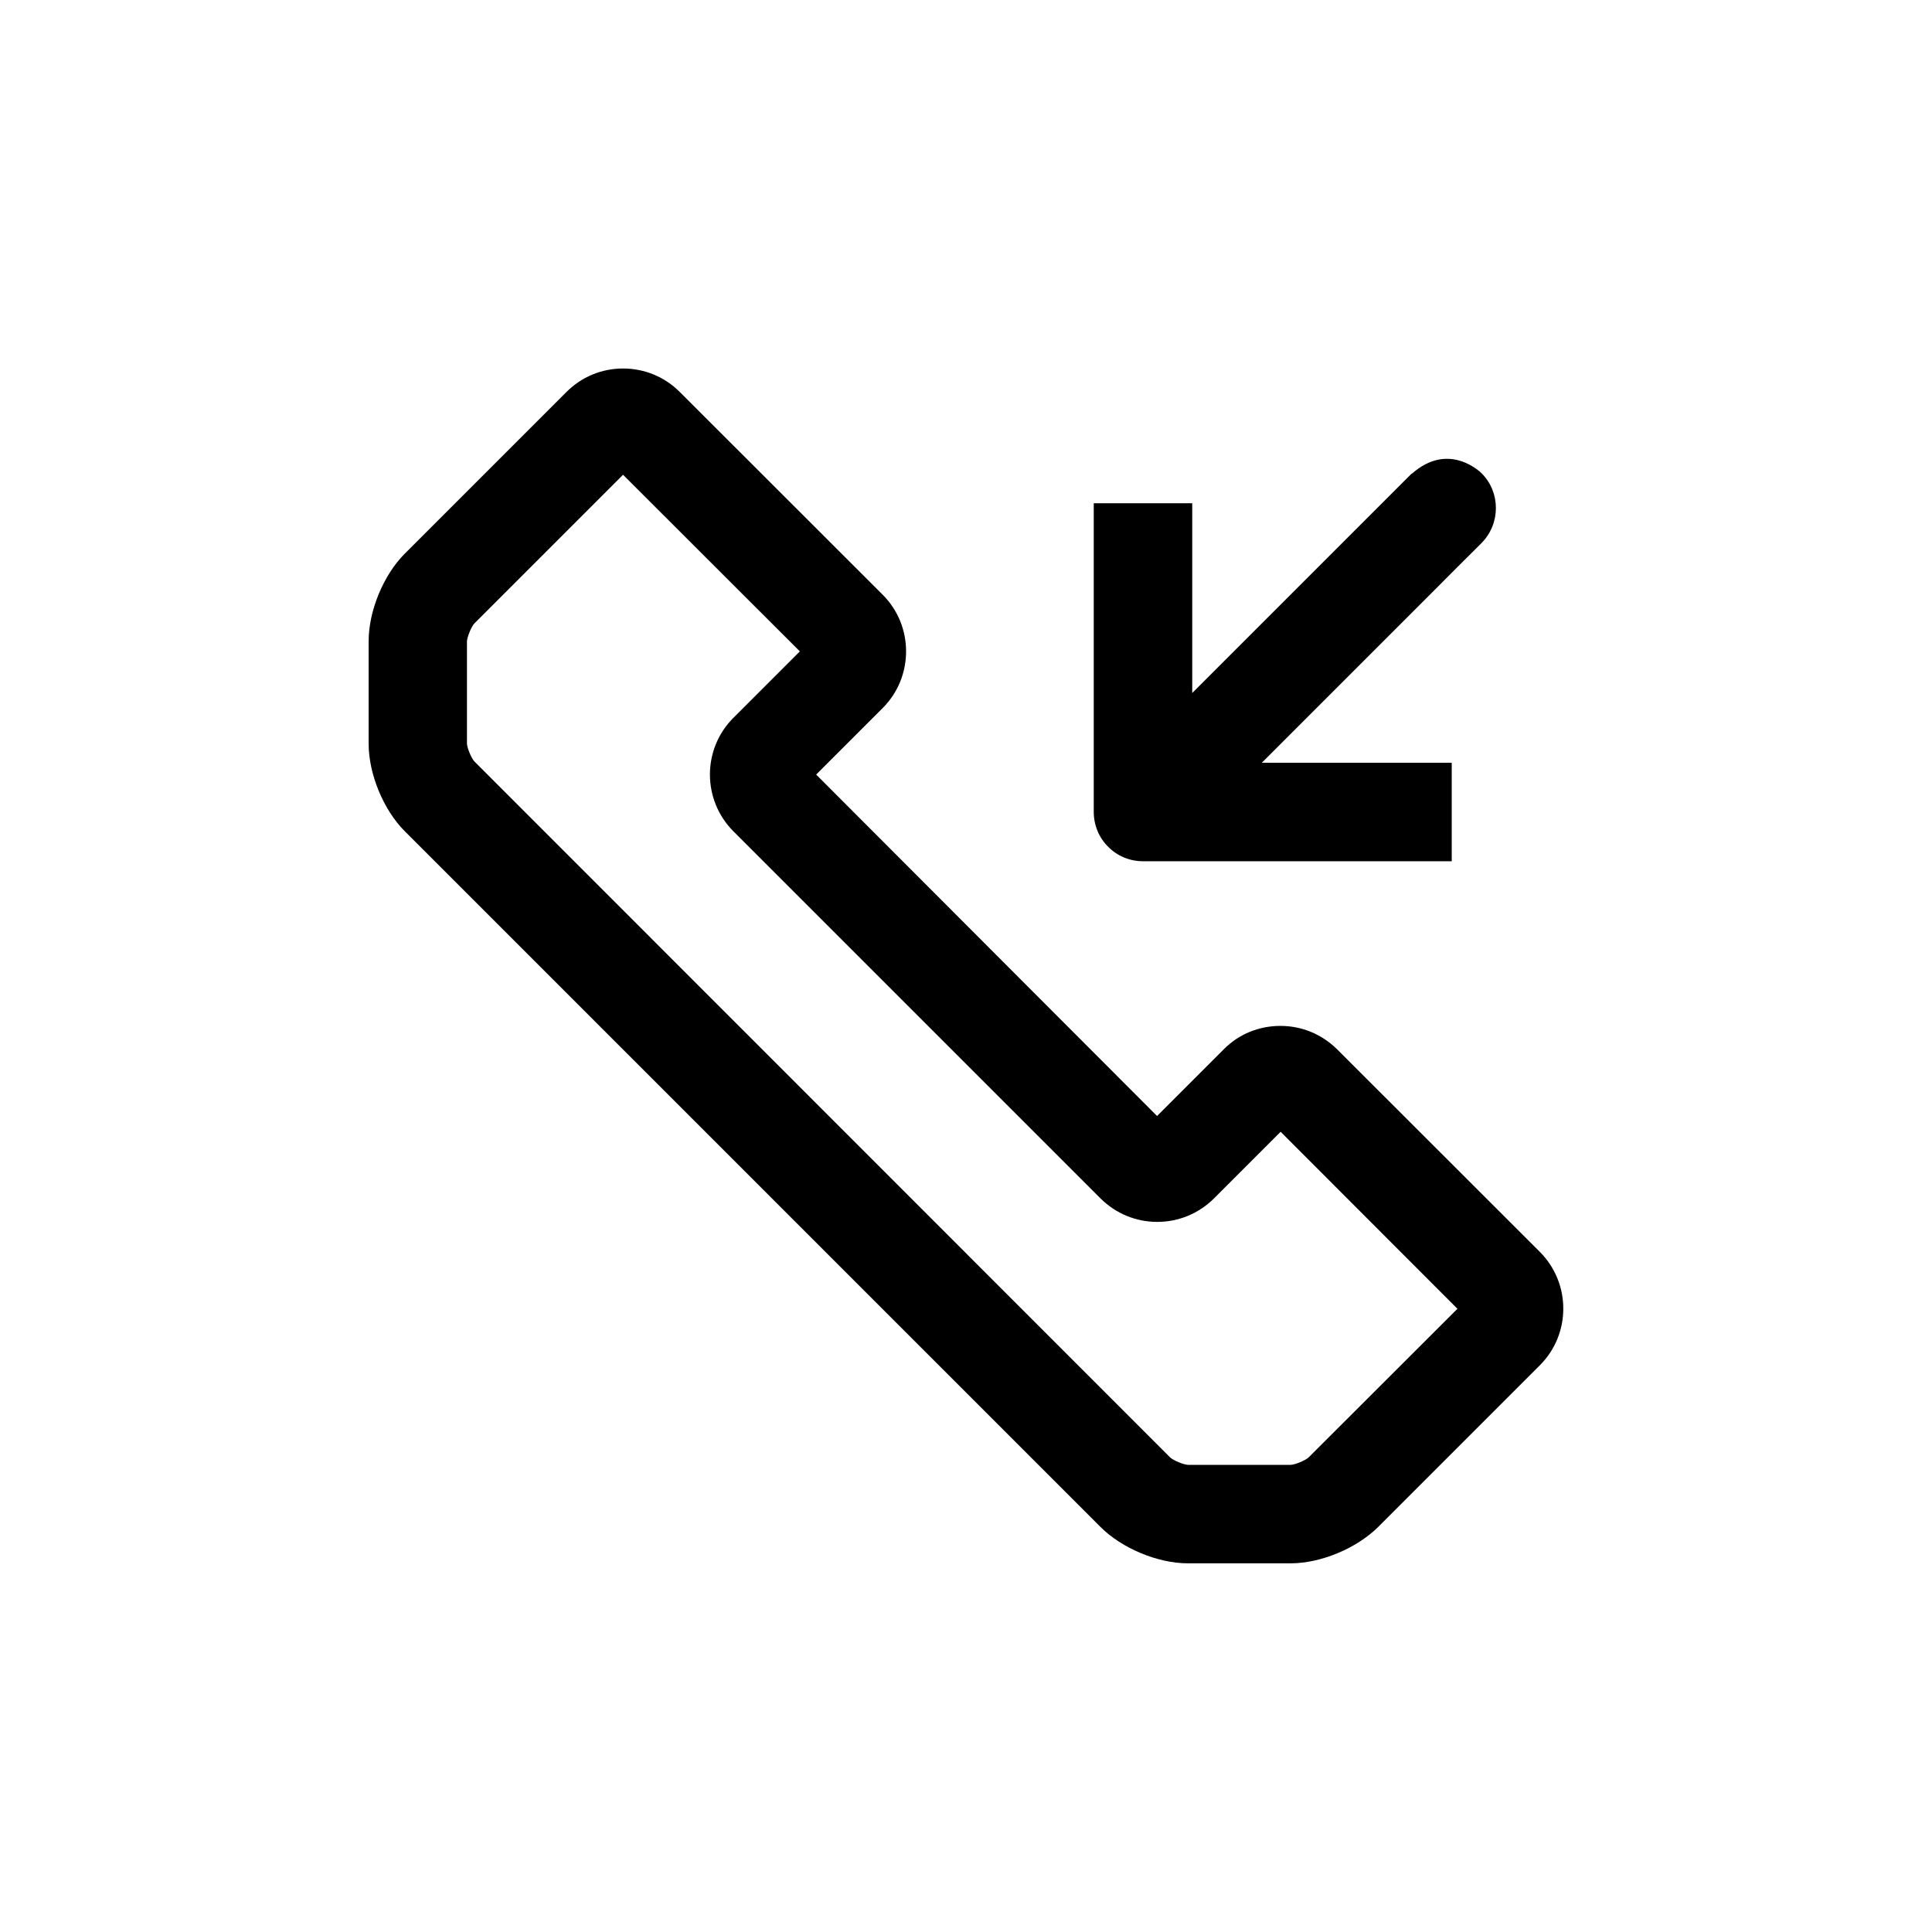 <?xml version="1.0" encoding="UTF-8"?>
<!-- Uploaded to: ICON Repo, www.svgrepo.com, Generator: ICON Repo Mixer Tools -->
<svg fill="#000000" width="800px" height="800px" version="1.1" viewBox="144 144 512 512" xmlns="http://www.w3.org/2000/svg">
 <g>
  <path d="m498.34 422.07c-4.031-3.981-9.32-6.195-15.012-6.195-5.691 0-11.035 2.168-15.012 6.195l-17.684 17.684-90.34-90.484 17.633-17.633c8.262-8.262 8.262-21.766 0-30.027l-53.805-53.758c-3.981-3.981-9.32-6.195-15.012-6.195-5.644 0-10.984 2.215-14.965 6.195l-42.875 42.875c-5.644 5.644-9.574 15.164-9.574 23.176v27.207c0 8.012 3.93 17.531 9.574 23.176l184.39 184.39c5.644 5.644 15.164 9.621 23.125 9.621h27.258c8.012 0 17.48-3.981 23.176-9.621l42.875-42.875c8.262-8.262 8.262-21.715 0-30.027zm-7.559 108.17c-0.855 0.805-3.578 1.914-4.734 1.965h-27.207c-1.16-0.051-3.879-1.16-4.734-1.965l-184.39-184.45c-0.805-0.855-1.914-3.578-1.965-4.684v-27.156c0.051-1.16 1.16-3.879 1.965-4.734l39.398-39.398 46.855 46.805-17.633 17.633c-8.262 8.262-8.262 21.715 0 30.027l97.336 97.336c4.031 3.981 9.32 6.195 15.012 6.195s10.984-2.215 15.012-6.195l17.684-17.684 46.855 46.906z"/>
  <path d="m535.27 289.26 1.359-1.359c5.039-5.09 5.09-13.402 0-18.488-0.352-0.352-8.766-8.516-18.488 0.152l-0.051-0.051-58.137 58.137v-50.281h-26.098v81.82c0 3.426 1.359 6.801 3.828 9.219 2.418 2.469 5.742 3.828 9.219 3.828h81.82v-26.098h-50.332l44.184-44.184c5.695-5.742 10.48-10.48 12.695-12.695z"/>
 </g>
</svg>